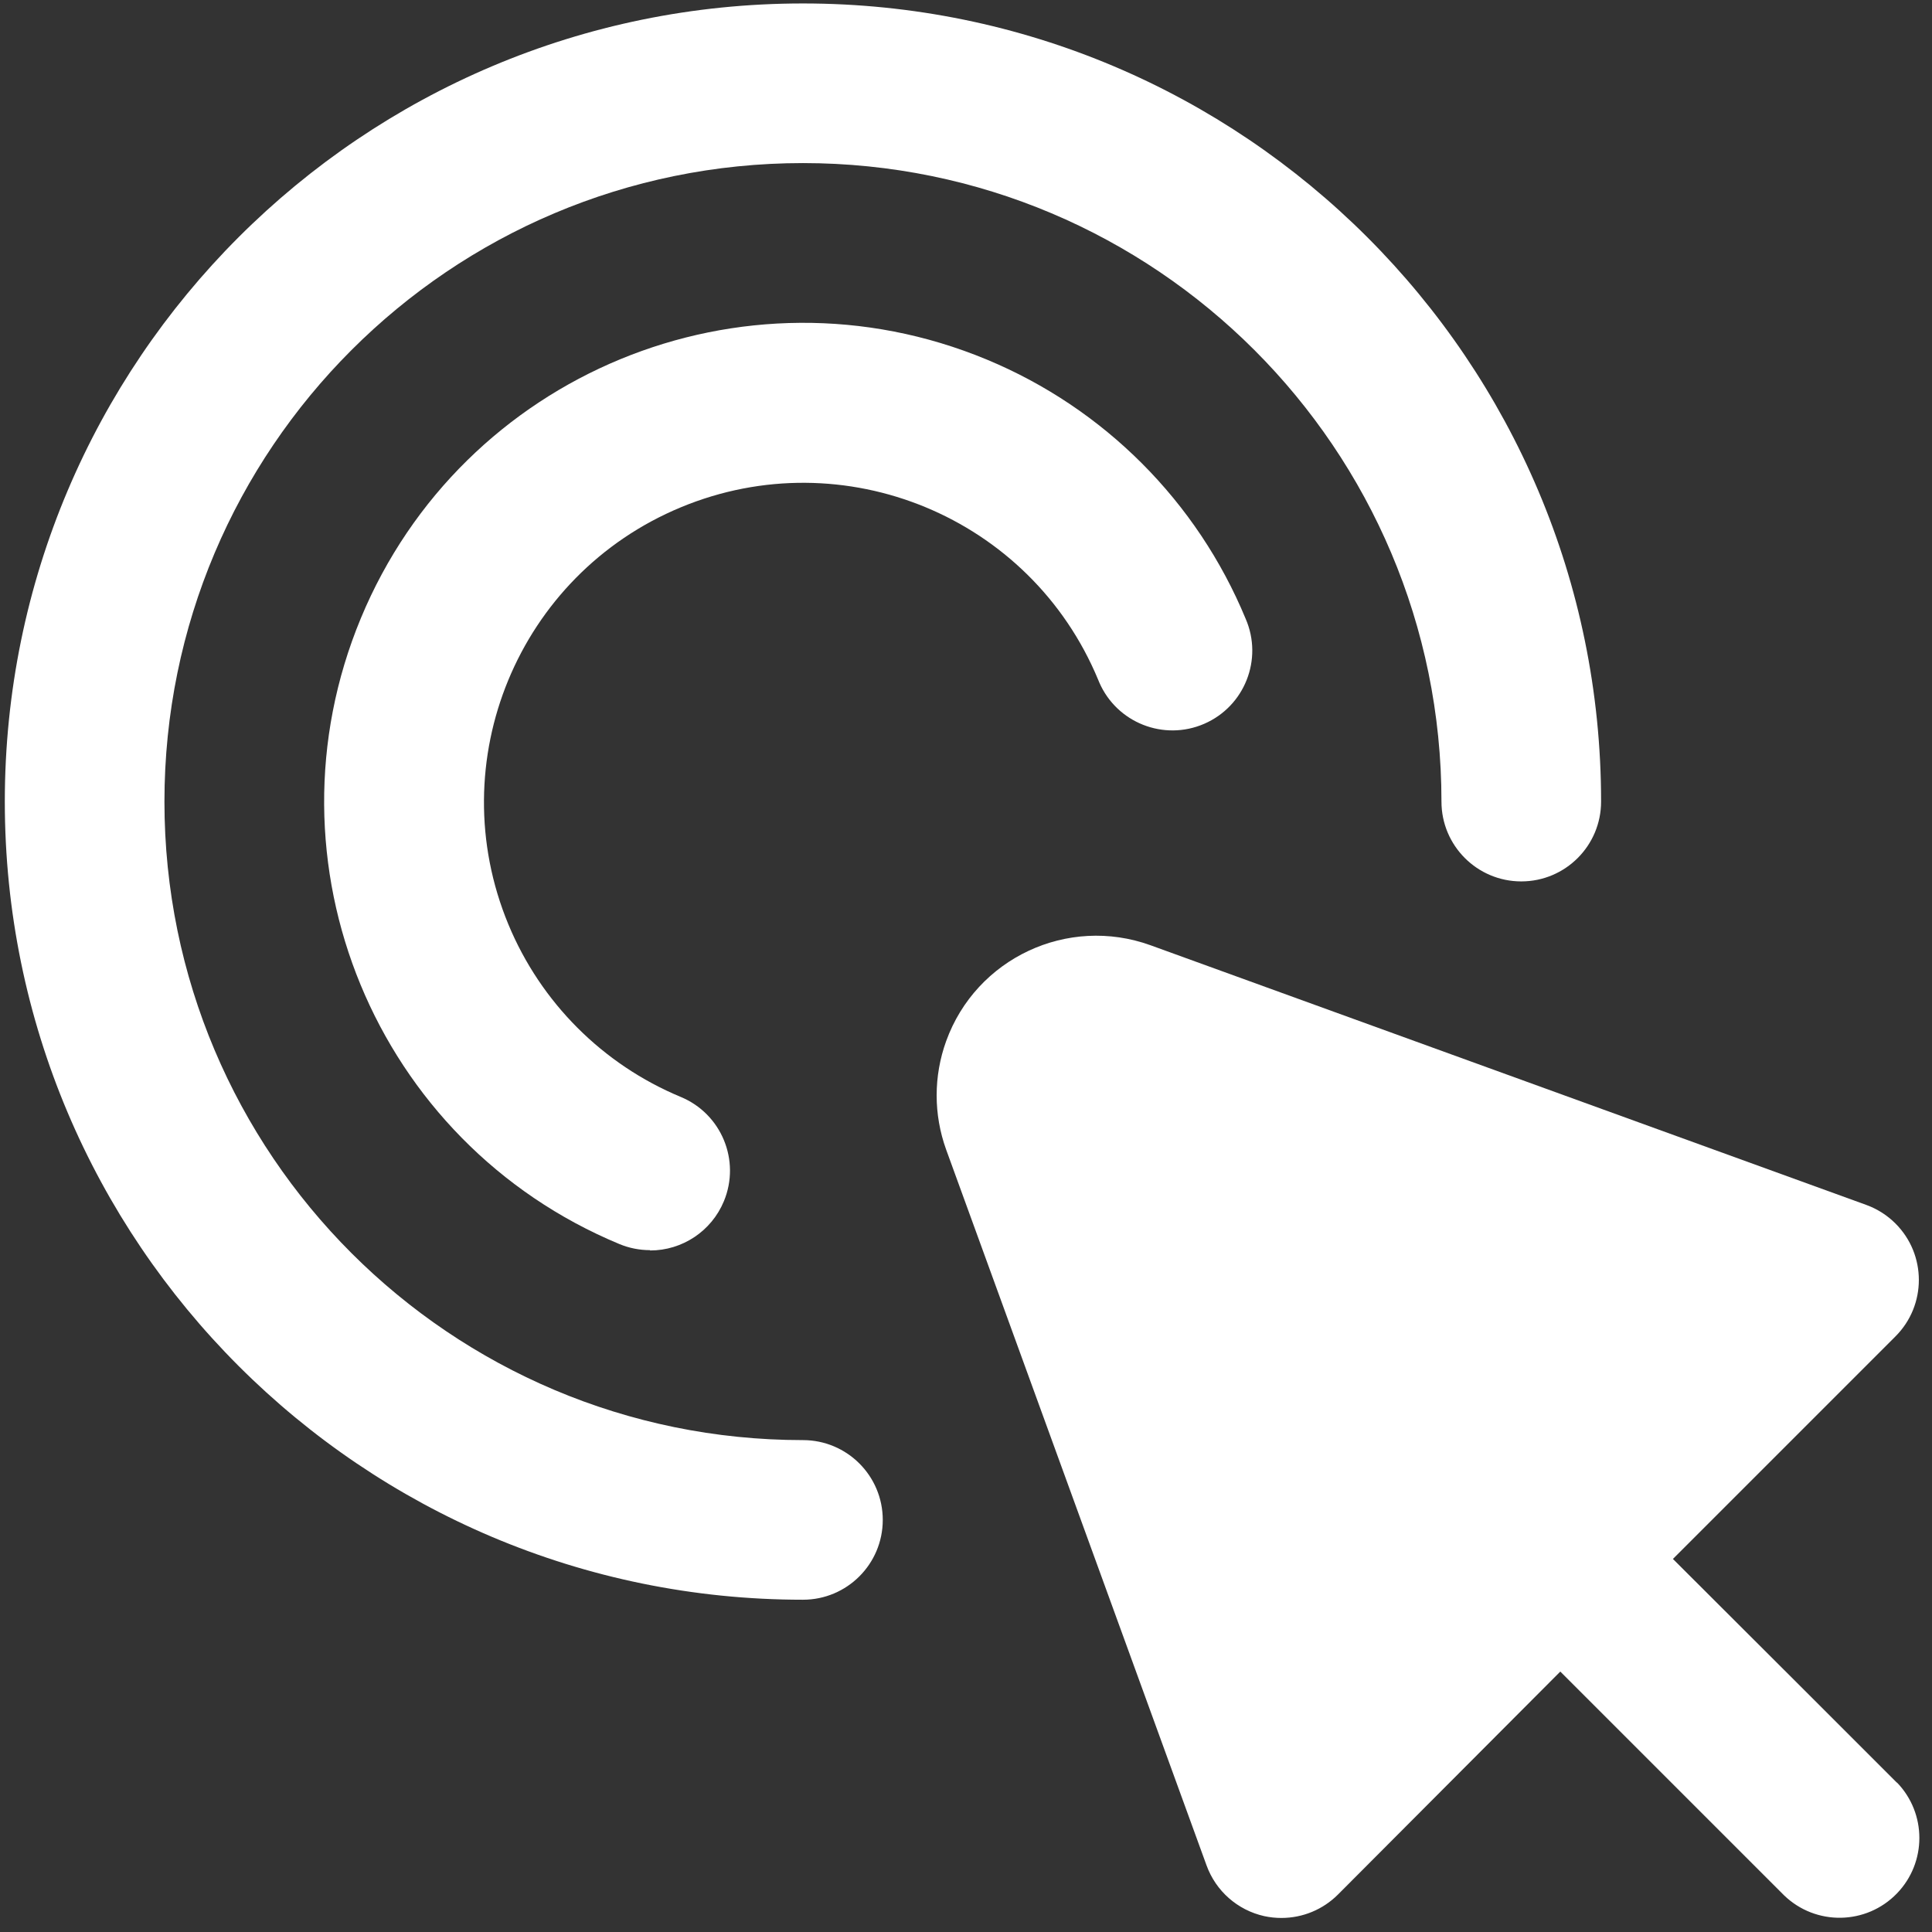 <?xml version="1.0" encoding="UTF-8" standalone="no"?>
<!DOCTYPE svg PUBLIC "-//W3C//DTD SVG 1.1//EN" "http://www.w3.org/Graphics/SVG/1.1/DTD/svg11.dtd">
<svg width="100%" height="100%" viewBox="0 0 31 31" version="1.1" xmlns="http://www.w3.org/2000/svg" xmlns:xlink="http://www.w3.org/1999/xlink" xml:space="preserve" xmlns:serif="http://www.serif.com/" style="fill-rule:evenodd;clip-rule:evenodd;stroke-linejoin:round;stroke-miterlimit:2;">
    <rect x="0" y="0" width="31" height="31" fill="#333333" stroke="none"/>
    <g transform="matrix(1,0,0,1,-944.668,-830.839)">
        <g transform="matrix(1,0,0,1,743.842,-1924.98)">
            <g transform="matrix(0.06,0,0,0.06,158.7,2721.77)">
                <g transform="matrix(1,0,0,1,703.387,568.4)">
                    <path d="M506.008,475.834L483.02,452.847L446.094,415.985L505.624,356.455C513.953,348.113 513.942,334.599 505.6,326.27C503.402,324.076 500.751,322.387 497.833,321.322L306.397,251.87C284.224,243.856 259.754,255.334 251.74,277.506C248.353,286.877 248.351,297.138 251.734,306.511L321.38,497.948C323.866,504.801 329.677,509.912 336.791,511.502C338.313,511.833 339.866,511.997 341.423,511.993C347.084,511.992 352.511,509.742 356.513,505.739L415.979,446.103L475.828,505.953C484.308,514.142 497.82,513.907 506.009,505.428C513.997,497.156 513.997,484.044 506.009,475.771L506.008,475.834Z" style="fill:white;fill-rule:nonzero;"/>
                </g>
                <g transform="matrix(1,0,0,1,703.387,568.4)">
                    <path d="M213.442,426.892C95.562,426.892 0,331.331 0,213.45C0,95.57 95.562,0.007 213.442,0.007C331.323,0.007 426.885,95.569 426.885,213.45C426.885,225.238 417.33,234.794 405.542,234.794C393.753,234.794 384.197,225.238 384.197,213.45C384.197,119.145 307.747,42.696 213.442,42.696C119.137,42.696 42.689,119.145 42.689,213.45C42.689,307.755 119.138,384.205 213.443,384.205C225.231,384.205 234.787,393.76 234.787,405.549C234.787,417.337 225.23,426.892 213.442,426.892Z" style="fill:white;fill-rule:nonzero;"/>
                </g>
                <g transform="matrix(1,0,0,1,703.387,568.4)">
                    <path d="M172.547,333.405C169.742,333.407 166.964,332.855 164.372,331.783C99.054,304.653 68.095,229.71 95.224,164.39C122.353,99.071 197.297,68.113 262.615,95.242C293.966,108.263 318.865,133.2 331.839,164.571C336.53,175.386 331.567,187.955 320.753,192.647C309.939,197.338 297.369,192.374 292.678,181.561C292.58,181.335 292.486,181.108 292.396,180.879C274.326,137.325 224.372,116.667 180.82,134.736C137.267,152.805 116.608,202.76 134.677,246.312C143.33,267.17 159.895,283.75 180.744,292.424C191.637,296.931 196.813,309.415 192.304,320.308C188.998,328.299 181.196,333.505 172.548,333.491L172.547,333.405Z" style="fill:white;fill-rule:nonzero;"/>
                </g>
            </g>
        </g>
    </g>
</svg>
